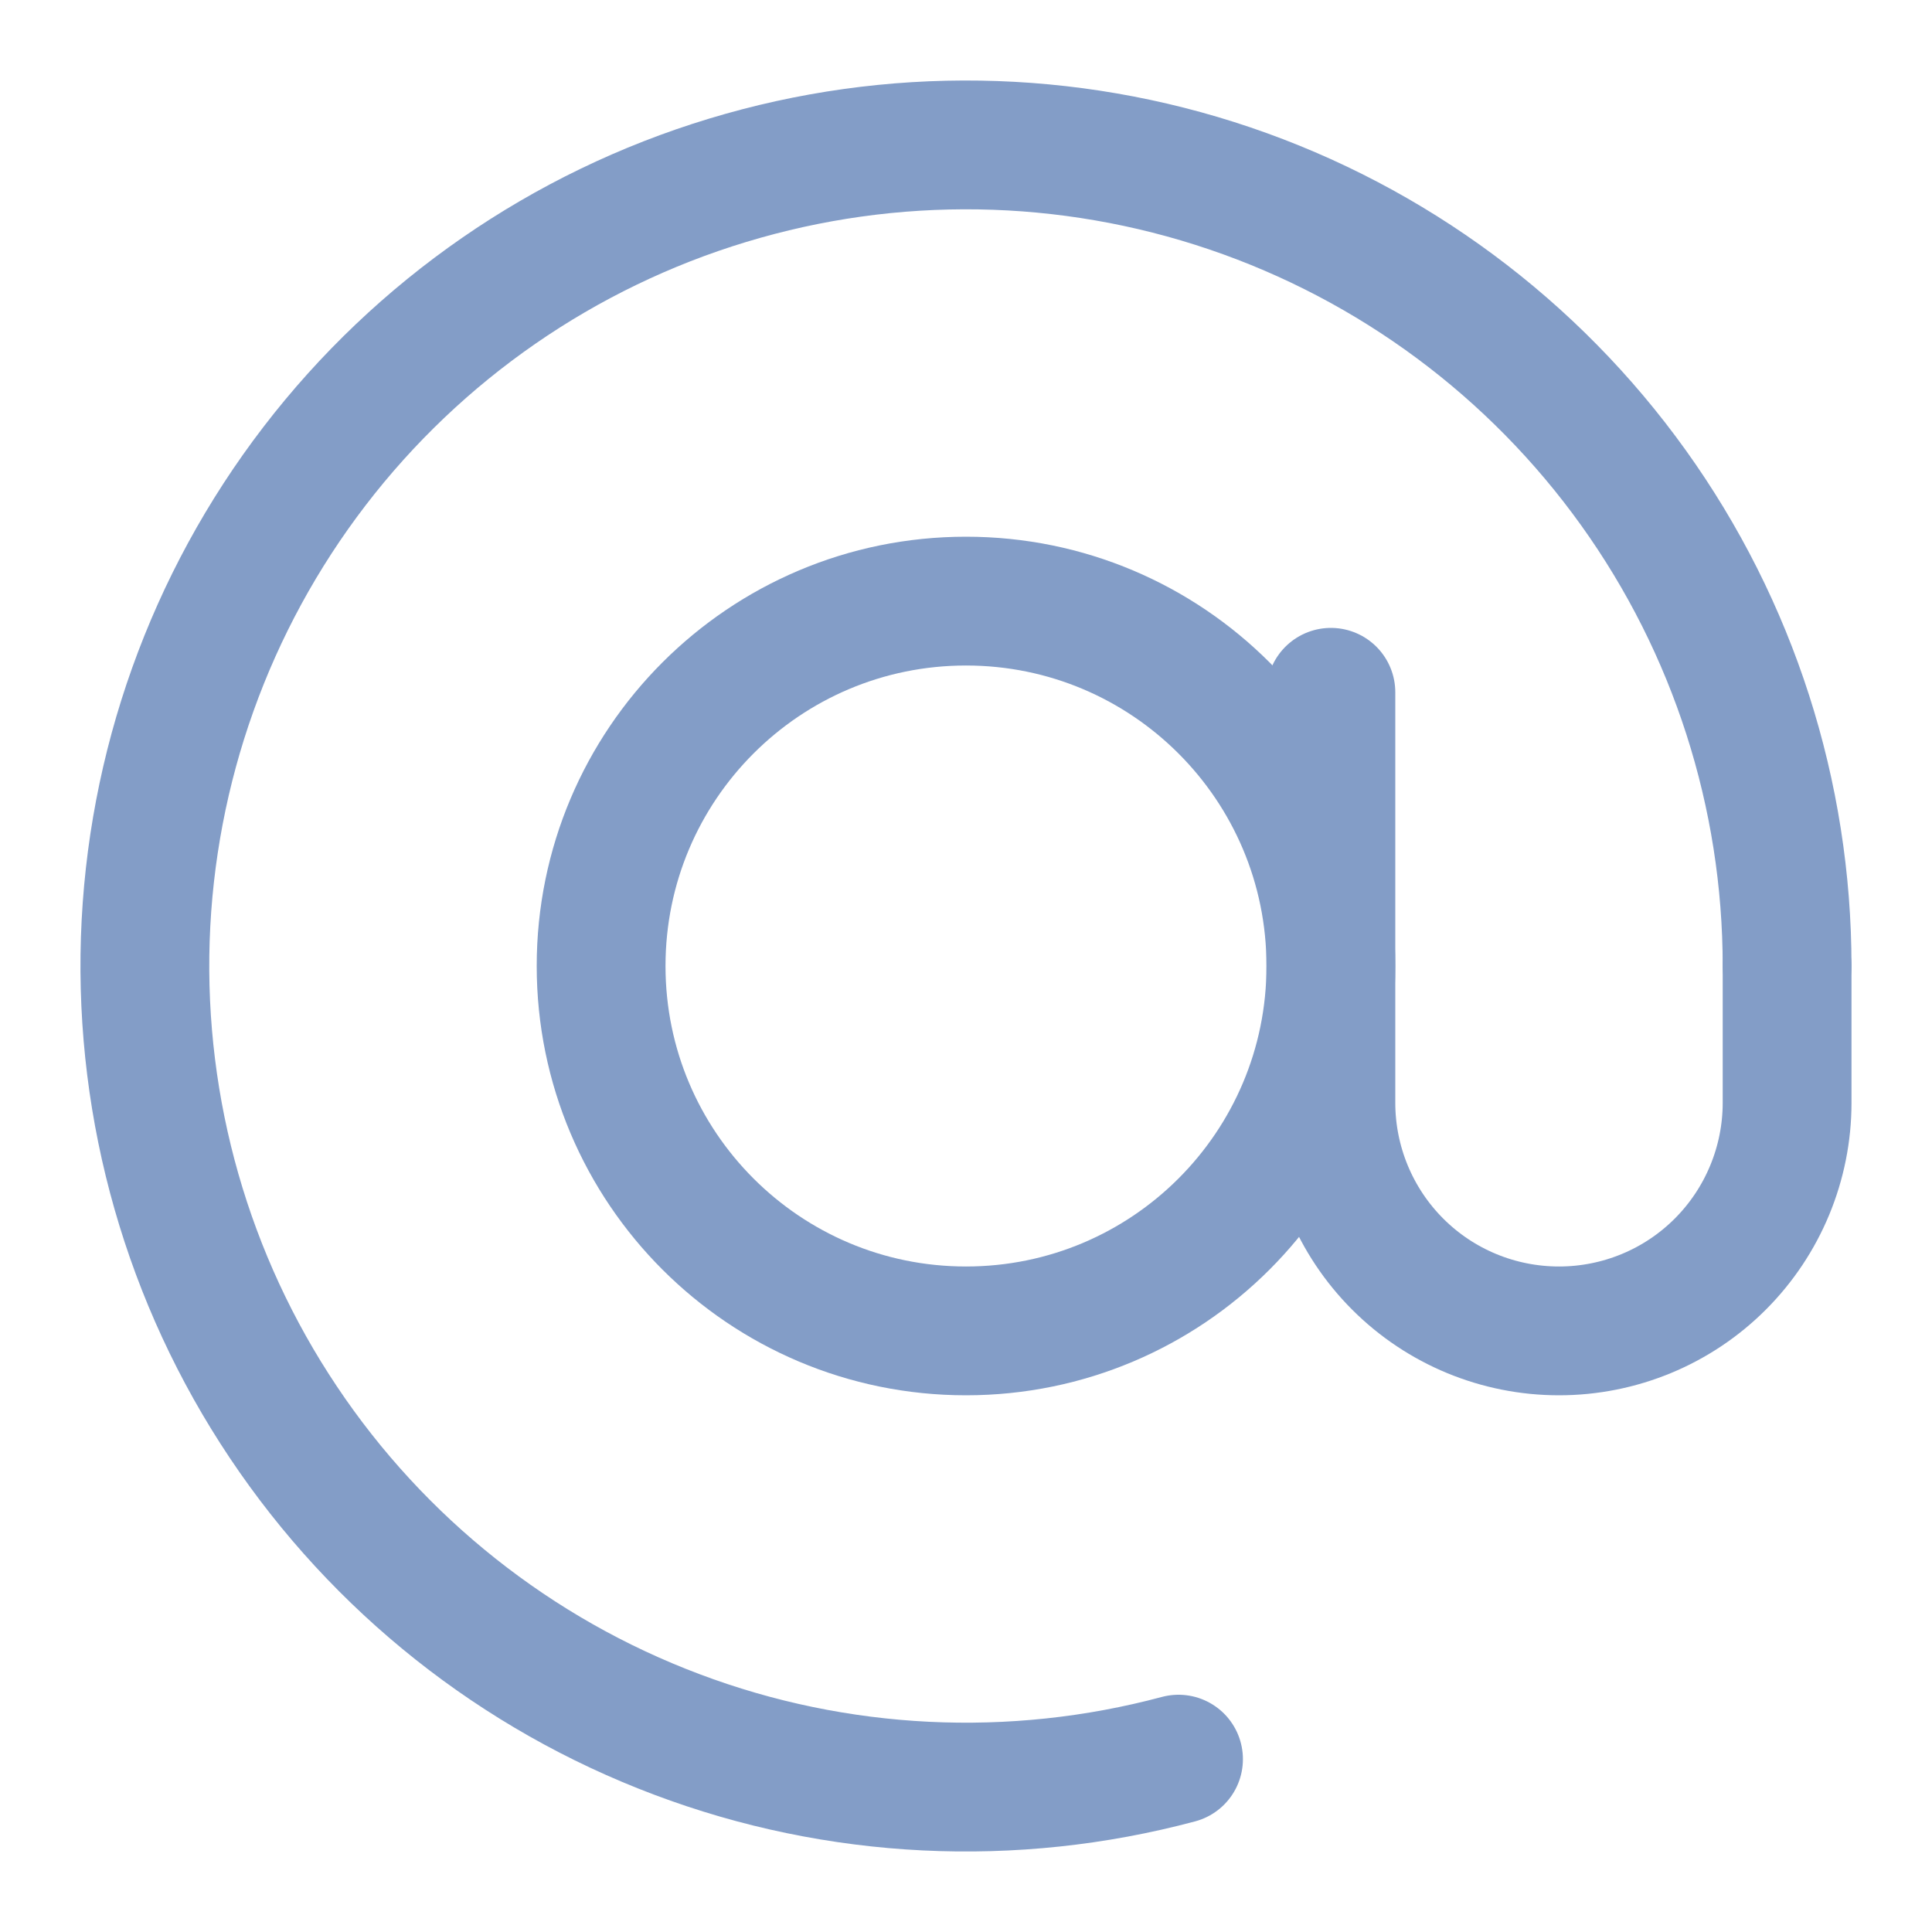 <svg width="15" height="15" viewBox="0 0 15 15" fill="none" xmlns="http://www.w3.org/2000/svg">
<path d="M13.875 7.5C13.875 6.168 13.458 4.869 12.682 3.787C11.906 2.704 10.81 1.891 9.549 1.463C8.288 1.035 6.924 1.013 5.649 1.4C4.375 1.786 3.253 2.562 2.442 3.619C1.631 4.676 1.172 5.96 1.128 7.292C1.085 8.623 1.459 9.935 2.2 11.042C2.94 12.149 4.008 12.997 5.255 13.466C6.501 13.936 7.864 14.002 9.15 13.658" stroke="#839DC7" stroke-linecap="round"/>
<path d="M7.5 10.333C9.065 10.333 10.333 9.065 10.333 7.5C10.333 5.935 9.065 4.667 7.5 4.667C5.935 4.667 4.667 5.935 4.667 7.5C4.667 9.065 5.935 10.333 7.5 10.333Z" stroke="#839DC7"/>
<path d="M10.333 5.375V8.562C10.333 9.032 10.52 9.483 10.852 9.815C11.184 10.147 11.634 10.333 12.104 10.333C12.574 10.333 13.024 10.147 13.356 9.815C13.688 9.483 13.875 9.032 13.875 8.562V7.5" stroke="#839DC7" stroke-linecap="round"/>
</svg>
